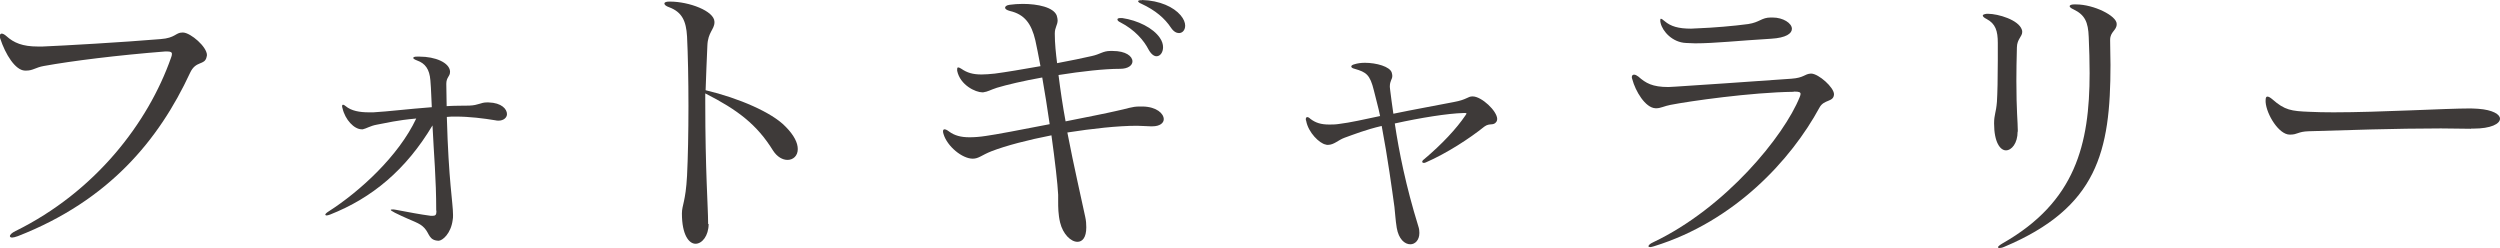 <?xml version="1.0" encoding="UTF-8"?><svg id="_レイヤー_2" xmlns="http://www.w3.org/2000/svg" viewBox="0 0 141.33 14.02"><g id="_レイアウト"><path d="M9.38,2.91h-.05c-2.67.21-5.25.53-6.85.82-.46.08-.62.26-.98.26h-.1c-.53-.02-1.09-.9-1.39-1.82-.02-.05-.02-.1-.02-.13,0-.1.05-.14.11-.14s.16.05.26.14c.42.38.91.59,1.78.59h.27c1.2-.05,4.53-.24,6.67-.42.83-.06.85-.37,1.22-.37h.06c.42.02,1.34.8,1.34,1.28,0,.03-.02.06-.02.1-.11.5-.61.18-.94.91-1.75,3.76-4.56,7.2-9.73,9.22-.14.05-.26.08-.32.08-.08,0-.13-.03-.13-.08,0-.08.11-.19.32-.29,4.5-2.22,7.49-6.1,8.79-9.8.03-.08.05-.14.05-.21,0-.1-.08-.14-.26-.14h-.1Z" style="fill:#3e3a39;"/><path d="M24.66,11.89c0-1.81-.13-3.09-.21-4.8-1.5,2.51-3.41,4.1-5.79,5.04-.08.03-.16.05-.19.05-.05,0-.08-.02-.08-.05s.06-.1.19-.18c1.75-1.12,3.95-3.12,4.95-5.25-1.12.1-1.63.24-2.24.35-.34.06-.59.22-.78.26h-.06c-.43,0-.94-.54-1.09-1.2-.02-.05-.02-.08-.02-.11,0-.06.02-.08.06-.08.03,0,.08.03.14.08.32.27.8.35,1.3.35h.27c.86-.05,1.87-.18,3.3-.29-.03-.48-.03-.94-.08-1.52-.05-.64-.3-.96-.75-1.12-.14-.05-.22-.11-.22-.14,0-.05.06-.08.22-.08h.13c.91,0,1.68.34,1.73.82v.05c0,.26-.21.29-.21.67,0,.43.02.83.02,1.26.46-.03.86-.02,1.28-.03.53-.02.64-.18.99-.18h.1c.74.02,1.04.38,1.04.66,0,.19-.18.37-.48.37-.05,0-.11,0-.18-.02-.67-.11-1.46-.21-2.24-.21-.16,0-.34,0-.5.02.1,3.67.35,4.85.35,5.54,0,.11,0,.21-.02.29-.1.77-.58,1.17-.8,1.17-.54-.02-.51-.4-.78-.7-.3-.34-.61-.35-1.68-.88-.14-.08-.24-.13-.24-.16,0-.02.03-.03.1-.03.03,0,.11,0,.19.02.75.14,1.36.26,1.97.34h.11c.14,0,.21-.05.21-.22v-.06Z" style="fill:#3e3a39;"/><path d="M40.06,12.66c0,.67-.37,1.12-.74,1.12s-.77-.5-.77-1.71c0-.48.21-.66.29-2.13.05-.99.08-2.46.08-3.94s-.03-2.95-.08-3.94c-.05-.88-.29-1.38-1.01-1.65-.18-.06-.27-.14-.27-.21s.1-.11.27-.11h.05c1.07,0,2.5.53,2.51,1.14v.03c0,.4-.37.56-.4,1.31-.03.69-.08,1.84-.1,2.53,1.89.45,3.75,1.26,4.51,2.05.51.51.7.94.7,1.28,0,.38-.26.61-.58.61-.27,0-.58-.16-.82-.53-.91-1.47-2-2.3-3.83-3.23v.51c0,3.84.16,5.97.16,6.77v.1Z" style="fill:#3e3a39;"/><path d="M65.02,7.14c-.22,0-.46-.03-.74-.03-1.09,0-2.53.16-3.94.38.38,1.98.8,3.76,1.01,4.77.05.22.06.42.06.59,0,.58-.22.82-.5.82-.37,0-.82-.43-.98-1.09-.11-.46-.11-.88-.11-1.2v-.37c-.03-.62-.18-1.92-.38-3.36-1.33.26-2.56.58-3.39.9-.56.22-.72.42-1.06.42-.59,0-1.44-.69-1.65-1.39-.02-.06-.03-.11-.03-.16,0-.06.03-.11.08-.11.06,0,.14.03.27.13.3.22.66.32,1.14.32.27,0,.59-.02.96-.08.46-.06,2-.35,3.58-.66-.13-.88-.27-1.81-.42-2.64-1.07.19-2.03.42-2.56.58-.4.13-.5.22-.78.26h-.05c-.37,0-1.25-.4-1.42-1.22v-.08c0-.08.02-.11.06-.11s.1.03.18.08c.32.22.64.32,1.14.32.21,0,.46-.02.75-.05.61-.08,1.57-.24,2.58-.42-.11-.59-.21-1.1-.29-1.46-.22-.94-.61-1.47-1.44-1.66-.18-.05-.27-.11-.27-.19,0-.06.08-.14.26-.16.22-.03.48-.05.74-.05.85,0,1.74.19,1.92.66.03.11.05.19.05.27,0,.26-.16.4-.16.74v.03c0,.53.06,1.09.13,1.65.75-.14,1.47-.29,1.95-.4.48-.1.64-.29,1.06-.29h.13c.75,0,1.12.3,1.12.59,0,.22-.24.42-.7.42h-.02c-.85,0-2.14.14-3.46.35.11.88.24,1.76.4,2.62,1.2-.24,2.32-.46,2.83-.58.69-.14.9-.26,1.36-.26h.18c.78.02,1.18.4,1.18.72,0,.21-.22.4-.64.4h-.13ZM63.44,1.02c.88.13,1.75.56,2.13,1.12.13.19.18.37.18.53,0,.29-.16.51-.37.51-.14,0-.3-.11-.45-.38-.26-.51-.78-1.12-1.6-1.54-.11-.05-.16-.11-.16-.16s.05-.08.18-.08h.1ZM64.56,0c1.01.03,1.79.4,2.18.86.18.21.26.42.26.59,0,.26-.16.42-.35.42-.14,0-.3-.08-.45-.3-.35-.53-.88-.99-1.68-1.36-.13-.05-.18-.11-.18-.14s.05-.06.16-.06h.06Z" style="fill:#3e3a39;"/><path d="M82.72,6.39c-.86.02-2.43.27-3.87.59.24,1.6.62,3.51,1.33,5.81.05.14.06.27.06.38,0,.4-.24.64-.51.64-.32,0-.66-.29-.77-.93-.08-.51-.08-.75-.13-1.18-.13-.94-.38-2.79-.72-4.58-.9.21-1.58.48-2.11.67-.35.13-.59.4-.93.4-.05,0-.08,0-.13-.02-.34-.06-.98-.67-1.1-1.34-.02-.03-.02-.06-.02-.1,0-.06.03-.11.08-.11s.11.03.18.1c.29.22.59.32,1.06.32.16,0,.34,0,.54-.03.66-.08,1.44-.26,2.34-.45-.1-.51-.24-.96-.35-1.44-.22-.9-.43-1.04-1.09-1.23-.13-.03-.19-.08-.19-.13s.06-.1.19-.13c.16-.05.35-.08.58-.08.64,0,1.42.21,1.52.56.02.08.03.13.03.18,0,.21-.14.26-.14.62,0,.06.02.13.02.19.05.38.11.88.18,1.33,1.15-.24,2.35-.45,3.41-.66.77-.14.78-.32,1.07-.32.51,0,1.39.83,1.39,1.28,0,.05-.02.1-.03.13-.18.29-.38.06-.7.3-.82.66-2.11,1.5-3.3,2.02-.05.02-.08.03-.11.03-.06,0-.1-.03-.1-.06s.03-.1.1-.14c1.02-.86,1.84-1.74,2.34-2.48.05-.06.06-.1.06-.11,0-.03-.02-.03-.06-.03h-.1Z" style="fill:#3e3a39;"/><path d="M101.39,5.19c-2.4.03-5.89.53-6.96.74-.32.06-.56.19-.78.19h-.06c-.58-.02-1.14-.98-1.31-1.63-.02-.05-.03-.1-.03-.13,0-.1.06-.14.13-.14s.16.05.24.11c.42.37.79.59,1.7.59.11,0,.24-.02.37-.02,1.3-.08,4.03-.27,6.58-.45.72-.05.74-.27,1.1-.29h.03c.42.02,1.28.78,1.28,1.17-.02.46-.56.27-.82.75-1.6,2.95-4.79,6.43-9.35,7.84-.1.03-.18.05-.22.05-.06,0-.1-.02-.1-.05,0-.05.08-.14.26-.22,4.11-1.95,7.41-6.02,8.29-8.21.03-.08.05-.13.05-.18,0-.1-.1-.13-.3-.13h-.08ZM100.21.99c.59,0,1.09.32,1.09.64,0,.26-.32.51-1.18.56-1.86.11-3.17.26-4.29.26-.18,0-.34-.02-.51-.02-.78-.03-1.33-.66-1.44-1.12-.02-.06-.02-.11-.02-.14v-.03s0-.08.03-.08c.05,0,.11.05.22.14.34.29.77.42,1.49.42.13,0,.26-.02.4-.02.83-.03,2.03-.13,2.83-.24.66-.1.75-.37,1.28-.37h.1Z" style="fill:#3e3a39;"/><path d="M114.06,7.44c0,.66-.34,1.06-.66,1.06s-.67-.45-.67-1.52c0-.51.11-.59.16-1.22.03-.48.05-1.33.05-2.35v-.98c0-.69-.13-1.09-.64-1.36-.13-.06-.21-.14-.21-.19s.08-.08.22-.1h.08c.56,0,1.73.34,1.91.9.02.05.02.08.02.13,0,.26-.29.4-.3.86-.02.74-.03,1.36-.03,1.89,0,1.71.08,2.34.08,2.79v.1ZM119.29,2.29c0,.48.02.94.02,1.38,0,4.9-.74,8.07-6.02,10.29-.11.05-.21.06-.26.06s-.08-.02-.08-.05.08-.11.27-.22c4.11-2.34,4.91-5.59,4.91-9.62,0-.66-.02-1.34-.05-2.03-.03-.86-.22-1.26-.86-1.57-.14-.06-.22-.13-.22-.18s.08-.1.24-.1h.13c.99,0,2.29.64,2.29,1.1v.02c0,.35-.37.42-.37.88v.03Z" style="fill:#3e3a39;"/><path d="M139.69,7.28c-.53,0-1.1-.02-1.7-.02-2.54,0-5.46.1-7.48.16-.61.02-.62.19-1.04.19h-.03c-.61,0-1.31-1.14-1.36-1.84v-.1c0-.14.03-.21.1-.21s.16.05.29.16c.69.61,1.07.66,2.07.7.4.02.88.03,1.38.03,2.64,0,6.29-.22,7.75-.22.18,0,.32.02.43.02.83.06,1.23.32,1.23.56,0,.29-.51.56-1.5.56h-.13Z" style="fill:#3e3a39;"/></g></svg>